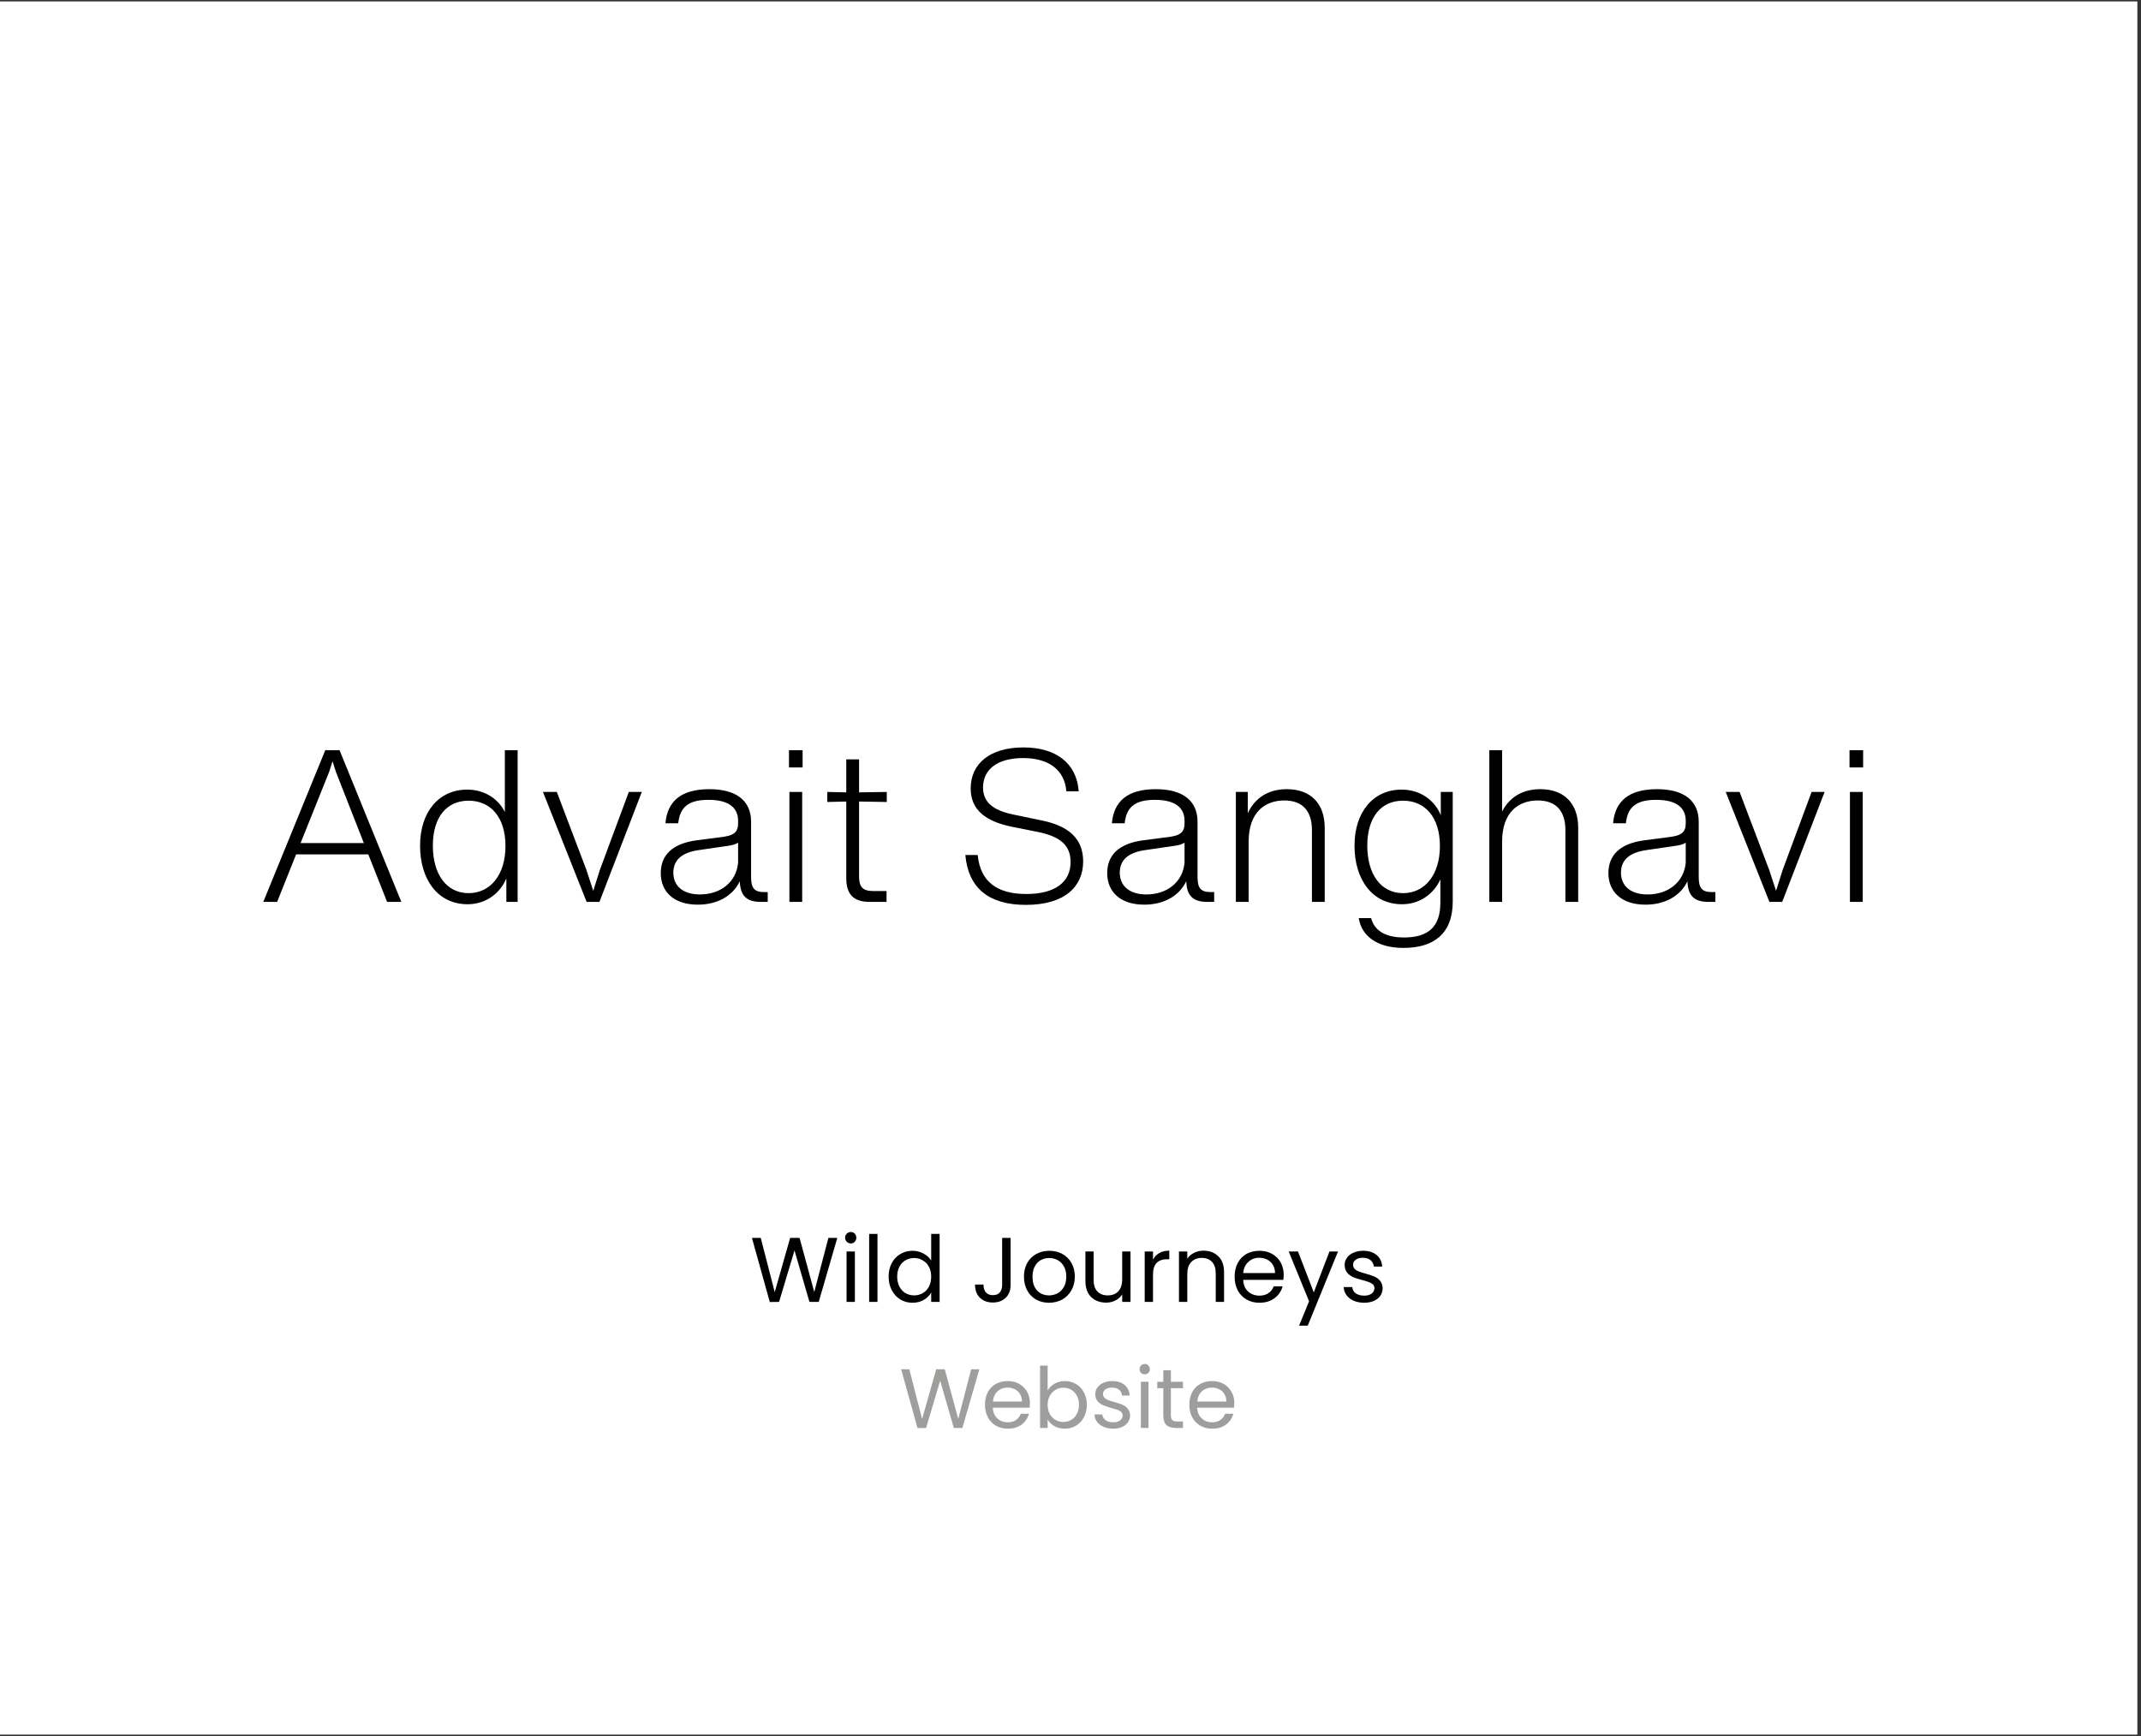 <svg xmlns="http://www.w3.org/2000/svg" xmlns:xlink="http://www.w3.org/1999/xlink" width="370" zoomAndPan="magnify" viewBox="0 0 277.5 225" height="300" preserveAspectRatio="xMidYMid meet" version="1.0"><rect x="0" y="0" width="277.5" height="225" fill="#333333" stroke="none"/><defs><g/><clipPath id="54963c445e"><path d="M 0 0.203 L 277 0.203 L 277 224.797 L 0 224.797 Z M 0 0.203 " clip-rule="nonzero"/></clipPath></defs><g clip-path="url(#54963c445e)"><path fill="#ffffff" d="M 0 0.203 L 277 0.203 L 277 224.797 L 0 224.797 Z M 0 0.203 " fill-opacity="1" fill-rule="nonzero"/><path fill="#ffffff" d="M 0 0.203 L 277 0.203 L 277 224.797 L 0 224.797 Z M 0 0.203 " fill-opacity="1" fill-rule="nonzero"/></g><g fill="#000000" fill-opacity="1"><g transform="translate(97.18, 168.735)"><g><path d="M 11.344 -8.297 L 8.938 0 L 7.734 0 L 5.797 -6.672 L 3.797 0 L 2.594 0.016 L 0.281 -8.297 L 1.422 -8.297 L 3.234 -1.266 L 5.234 -8.297 L 6.453 -8.297 L 8.359 -1.281 L 10.188 -8.297 Z M 11.344 -8.297 "/></g></g></g><g fill="#000000" fill-opacity="1"><g transform="translate(108.803, 168.735)"><g><path d="M 1.469 -7.578 C 1.27 -7.578 1.098 -7.648 0.953 -7.797 C 0.805 -7.941 0.734 -8.117 0.734 -8.328 C 0.734 -8.523 0.805 -8.695 0.953 -8.844 C 1.098 -8.988 1.27 -9.062 1.469 -9.062 C 1.676 -9.062 1.848 -8.988 1.984 -8.844 C 2.117 -8.695 2.188 -8.523 2.188 -8.328 C 2.188 -8.117 2.117 -7.941 1.984 -7.797 C 1.848 -7.648 1.676 -7.578 1.469 -7.578 Z M 2 -6.531 L 2 0 L 0.922 0 L 0.922 -6.531 Z M 2 -6.531 "/></g></g></g><g fill="#000000" fill-opacity="1"><g transform="translate(111.732, 168.735)"><g><path d="M 2 -8.812 L 2 0 L 0.922 0 L 0.922 -8.812 Z M 2 -8.812 "/></g></g></g><g fill="#000000" fill-opacity="1"><g transform="translate(114.662, 168.735)"><g><path d="M 0.516 -3.281 C 0.516 -3.945 0.648 -4.531 0.922 -5.031 C 1.191 -5.539 1.562 -5.93 2.031 -6.203 C 2.5 -6.484 3.031 -6.625 3.625 -6.625 C 4.125 -6.625 4.594 -6.504 5.031 -6.266 C 5.469 -6.035 5.801 -5.734 6.031 -5.359 L 6.031 -8.812 L 7.125 -8.812 L 7.125 0 L 6.031 0 L 6.031 -1.219 C 5.82 -0.832 5.504 -0.516 5.078 -0.266 C 4.66 -0.016 4.172 0.109 3.609 0.109 C 3.023 0.109 2.5 -0.031 2.031 -0.312 C 1.562 -0.602 1.191 -1.004 0.922 -1.516 C 0.648 -2.035 0.516 -2.625 0.516 -3.281 Z M 6.031 -3.281 C 6.031 -3.77 5.93 -4.195 5.734 -4.562 C 5.535 -4.926 5.266 -5.203 4.922 -5.391 C 4.586 -5.586 4.223 -5.688 3.828 -5.688 C 3.422 -5.688 3.051 -5.594 2.719 -5.406 C 2.383 -5.219 2.117 -4.941 1.922 -4.578 C 1.723 -4.211 1.625 -3.781 1.625 -3.281 C 1.625 -2.781 1.723 -2.344 1.922 -1.969 C 2.117 -1.602 2.383 -1.32 2.719 -1.125 C 3.051 -0.938 3.422 -0.844 3.828 -0.844 C 4.223 -0.844 4.586 -0.938 4.922 -1.125 C 5.266 -1.32 5.535 -1.602 5.734 -1.969 C 5.93 -2.344 6.031 -2.781 6.031 -3.281 Z M 6.031 -3.281 "/></g></g></g><g fill="#000000" fill-opacity="1"><g transform="translate(122.712, 168.735)"><g/></g></g><g fill="#000000" fill-opacity="1"><g transform="translate(125.891, 168.735)"><g><path d="M 5.094 -8.297 L 5.094 -2.172 C 5.094 -1.484 4.879 -0.938 4.453 -0.531 C 4.035 -0.125 3.484 0.078 2.797 0.078 C 2.098 0.078 1.535 -0.129 1.109 -0.547 C 0.691 -0.961 0.484 -1.531 0.484 -2.25 L 1.578 -2.25 C 1.578 -1.844 1.676 -1.508 1.875 -1.25 C 2.082 -1 2.391 -0.875 2.797 -0.875 C 3.203 -0.875 3.504 -0.992 3.703 -1.234 C 3.898 -1.484 4 -1.797 4 -2.172 L 4 -8.297 Z M 5.094 -8.297 "/></g></g></g><g fill="#000000" fill-opacity="1"><g transform="translate(132.203, 168.735)"><g><path d="M 3.766 0.109 C 3.148 0.109 2.594 -0.023 2.094 -0.297 C 1.602 -0.578 1.219 -0.973 0.938 -1.484 C 0.656 -2.004 0.516 -2.602 0.516 -3.281 C 0.516 -3.945 0.656 -4.535 0.938 -5.047 C 1.227 -5.555 1.625 -5.945 2.125 -6.219 C 2.625 -6.488 3.188 -6.625 3.812 -6.625 C 4.426 -6.625 4.984 -6.488 5.484 -6.219 C 5.984 -5.945 6.379 -5.555 6.672 -5.047 C 6.961 -4.535 7.109 -3.945 7.109 -3.281 C 7.109 -2.602 6.957 -2.004 6.656 -1.484 C 6.363 -0.973 5.961 -0.578 5.453 -0.297 C 4.941 -0.023 4.379 0.109 3.766 0.109 Z M 3.766 -0.844 C 4.148 -0.844 4.516 -0.93 4.859 -1.109 C 5.203 -1.297 5.477 -1.57 5.688 -1.938 C 5.895 -2.301 6 -2.75 6 -3.281 C 6 -3.801 5.895 -4.242 5.688 -4.609 C 5.477 -4.973 5.207 -5.242 4.875 -5.422 C 4.539 -5.598 4.18 -5.688 3.797 -5.688 C 3.398 -5.688 3.035 -5.598 2.703 -5.422 C 2.379 -5.242 2.117 -4.973 1.922 -4.609 C 1.723 -4.242 1.625 -3.801 1.625 -3.281 C 1.625 -2.738 1.719 -2.285 1.906 -1.922 C 2.102 -1.555 2.363 -1.285 2.688 -1.109 C 3.008 -0.93 3.367 -0.844 3.766 -0.844 Z M 3.766 -0.844 "/></g></g></g><g fill="#000000" fill-opacity="1"><g transform="translate(139.824, 168.735)"><g><path d="M 6.703 -6.531 L 6.703 0 L 5.625 0 L 5.625 -0.969 C 5.414 -0.633 5.125 -0.375 4.75 -0.188 C 4.383 0 3.977 0.094 3.531 0.094 C 3.031 0.094 2.578 -0.008 2.172 -0.219 C 1.766 -0.426 1.441 -0.738 1.203 -1.156 C 0.973 -1.582 0.859 -2.098 0.859 -2.703 L 0.859 -6.531 L 1.922 -6.531 L 1.922 -2.844 C 1.922 -2.195 2.082 -1.703 2.406 -1.359 C 2.738 -1.016 3.188 -0.844 3.75 -0.844 C 4.332 -0.844 4.789 -1.02 5.125 -1.375 C 5.457 -1.738 5.625 -2.258 5.625 -2.938 L 5.625 -6.531 Z M 6.703 -6.531 "/></g></g></g><g fill="#000000" fill-opacity="1"><g transform="translate(147.445, 168.735)"><g><path d="M 2 -5.469 C 2.188 -5.844 2.457 -6.129 2.812 -6.328 C 3.164 -6.535 3.598 -6.641 4.109 -6.641 L 4.109 -5.531 L 3.828 -5.531 C 2.609 -5.531 2 -4.867 2 -3.547 L 2 0 L 0.922 0 L 0.922 -6.531 L 2 -6.531 Z M 2 -5.469 "/></g></g></g><g fill="#000000" fill-opacity="1"><g transform="translate(151.887, 168.735)"><g><path d="M 4.094 -6.641 C 4.883 -6.641 5.523 -6.398 6.016 -5.922 C 6.516 -5.441 6.766 -4.75 6.766 -3.844 L 6.766 0 L 5.688 0 L 5.688 -3.688 C 5.688 -4.344 5.523 -4.844 5.203 -5.188 C 4.879 -5.531 4.438 -5.703 3.875 -5.703 C 3.301 -5.703 2.844 -5.52 2.5 -5.156 C 2.164 -4.801 2 -4.285 2 -3.609 L 2 0 L 0.922 0 L 0.922 -6.531 L 2 -6.531 L 2 -5.594 C 2.219 -5.926 2.508 -6.18 2.875 -6.359 C 3.238 -6.547 3.645 -6.641 4.094 -6.641 Z M 4.094 -6.641 "/></g></g></g><g fill="#000000" fill-opacity="1"><g transform="translate(159.508, 168.735)"><g><path d="M 6.875 -3.516 C 6.875 -3.305 6.859 -3.086 6.828 -2.859 L 1.625 -2.859 C 1.656 -2.211 1.867 -1.707 2.266 -1.344 C 2.672 -0.988 3.16 -0.812 3.734 -0.812 C 4.203 -0.812 4.594 -0.922 4.906 -1.141 C 5.219 -1.359 5.441 -1.648 5.578 -2.016 L 6.734 -2.016 C 6.566 -1.391 6.219 -0.879 5.688 -0.484 C 5.164 -0.086 4.516 0.109 3.734 0.109 C 3.117 0.109 2.566 -0.023 2.078 -0.297 C 1.586 -0.578 1.203 -0.973 0.922 -1.484 C 0.648 -2.004 0.516 -2.602 0.516 -3.281 C 0.516 -3.945 0.648 -4.535 0.922 -5.047 C 1.191 -5.555 1.566 -5.945 2.047 -6.219 C 2.535 -6.488 3.098 -6.625 3.734 -6.625 C 4.359 -6.625 4.906 -6.488 5.375 -6.219 C 5.852 -5.957 6.223 -5.586 6.484 -5.109 C 6.742 -4.641 6.875 -4.109 6.875 -3.516 Z M 5.75 -3.734 C 5.75 -4.148 5.656 -4.504 5.469 -4.797 C 5.289 -5.098 5.047 -5.328 4.734 -5.484 C 4.422 -5.641 4.07 -5.719 3.688 -5.719 C 3.145 -5.719 2.68 -5.539 2.297 -5.188 C 1.91 -4.844 1.688 -4.359 1.625 -3.734 Z M 5.75 -3.734 "/></g></g></g><g fill="#000000" fill-opacity="1"><g transform="translate(166.892, 168.735)"><g><path d="M 6.531 -6.531 L 2.609 3.078 L 1.484 3.078 L 2.781 -0.078 L 0.141 -6.531 L 1.344 -6.531 L 3.391 -1.234 L 5.422 -6.531 Z M 6.531 -6.531 "/></g></g></g><g fill="#000000" fill-opacity="1"><g transform="translate(173.596, 168.735)"><g><path d="M 3.234 0.109 C 2.723 0.109 2.27 0.023 1.875 -0.141 C 1.477 -0.316 1.164 -0.555 0.938 -0.859 C 0.707 -1.172 0.582 -1.523 0.562 -1.922 L 1.672 -1.922 C 1.703 -1.586 1.852 -1.316 2.125 -1.109 C 2.406 -0.91 2.77 -0.812 3.219 -0.812 C 3.625 -0.812 3.945 -0.898 4.188 -1.078 C 4.426 -1.266 4.547 -1.5 4.547 -1.781 C 4.547 -2.062 4.414 -2.27 4.156 -2.406 C 3.906 -2.551 3.516 -2.691 2.984 -2.828 C 2.504 -2.953 2.109 -3.078 1.797 -3.203 C 1.492 -3.336 1.234 -3.531 1.016 -3.781 C 0.797 -4.039 0.688 -4.383 0.688 -4.812 C 0.688 -5.145 0.785 -5.445 0.984 -5.719 C 1.18 -6 1.461 -6.219 1.828 -6.375 C 2.191 -6.539 2.609 -6.625 3.078 -6.625 C 3.805 -6.625 4.391 -6.441 4.828 -6.078 C 5.273 -5.711 5.516 -5.211 5.547 -4.578 L 4.469 -4.578 C 4.438 -4.922 4.297 -5.195 4.047 -5.406 C 3.797 -5.613 3.461 -5.719 3.047 -5.719 C 2.66 -5.719 2.352 -5.633 2.125 -5.469 C 1.895 -5.301 1.781 -5.082 1.781 -4.812 C 1.781 -4.594 1.848 -4.414 1.984 -4.281 C 2.117 -4.145 2.289 -4.035 2.5 -3.953 C 2.719 -3.867 3.008 -3.773 3.375 -3.672 C 3.844 -3.547 4.223 -3.422 4.516 -3.297 C 4.816 -3.172 5.07 -2.984 5.281 -2.734 C 5.488 -2.492 5.598 -2.176 5.609 -1.781 C 5.609 -1.414 5.508 -1.086 5.312 -0.797 C 5.113 -0.516 4.832 -0.289 4.469 -0.125 C 4.102 0.031 3.691 0.109 3.234 0.109 Z M 3.234 0.109 "/></g></g></g><g fill="#9e9f9d" fill-opacity="1"><g transform="translate(116.547, 185.073)"><g><path d="M 10.391 -7.609 L 8.188 0 L 7.078 0 L 5.312 -6.125 L 3.484 0 L 2.375 0.016 L 0.25 -7.609 L 1.312 -7.609 L 2.969 -1.156 L 4.797 -7.609 L 5.906 -7.609 L 7.656 -1.172 L 9.328 -7.609 Z M 10.391 -7.609 "/></g></g></g><g fill="#9e9f9d" fill-opacity="1"><g transform="translate(127.196, 185.073)"><g><path d="M 6.297 -3.219 C 6.297 -3.031 6.285 -2.832 6.266 -2.625 L 1.484 -2.625 C 1.516 -2.031 1.711 -1.566 2.078 -1.234 C 2.453 -0.898 2.898 -0.734 3.422 -0.734 C 3.848 -0.734 4.203 -0.832 4.484 -1.031 C 4.773 -1.238 4.984 -1.508 5.109 -1.844 L 6.172 -1.844 C 6.016 -1.27 5.695 -0.801 5.219 -0.438 C 4.738 -0.082 4.141 0.094 3.422 0.094 C 2.859 0.094 2.352 -0.031 1.906 -0.281 C 1.457 -0.539 1.102 -0.906 0.844 -1.375 C 0.594 -1.844 0.469 -2.383 0.469 -3 C 0.469 -3.613 0.586 -4.156 0.828 -4.625 C 1.078 -5.094 1.426 -5.453 1.875 -5.703 C 2.32 -5.953 2.836 -6.078 3.422 -6.078 C 3.992 -6.078 4.492 -5.953 4.922 -5.703 C 5.359 -5.453 5.695 -5.109 5.938 -4.672 C 6.176 -4.242 6.297 -3.758 6.297 -3.219 Z M 5.266 -3.422 C 5.266 -3.797 5.18 -4.117 5.016 -4.391 C 4.848 -4.672 4.617 -4.879 4.328 -5.016 C 4.047 -5.16 3.727 -5.234 3.375 -5.234 C 2.875 -5.234 2.445 -5.07 2.094 -4.75 C 1.75 -4.438 1.551 -3.992 1.5 -3.422 Z M 5.266 -3.422 "/></g></g></g><g fill="#9e9f9d" fill-opacity="1"><g transform="translate(133.96, 185.073)"><g><path d="M 1.828 -4.859 C 2.035 -5.223 2.332 -5.516 2.719 -5.734 C 3.113 -5.961 3.562 -6.078 4.062 -6.078 C 4.602 -6.078 5.086 -5.945 5.516 -5.688 C 5.941 -5.438 6.281 -5.078 6.531 -4.609 C 6.781 -4.148 6.906 -3.617 6.906 -3.016 C 6.906 -2.41 6.781 -1.867 6.531 -1.391 C 6.281 -0.922 5.938 -0.555 5.5 -0.297 C 5.07 -0.035 4.594 0.094 4.062 0.094 C 3.551 0.094 3.098 -0.016 2.703 -0.234 C 2.316 -0.461 2.023 -0.75 1.828 -1.094 L 1.828 0 L 0.844 0 L 0.844 -8.078 L 1.828 -8.078 Z M 5.891 -3.016 C 5.891 -3.461 5.797 -3.852 5.609 -4.188 C 5.43 -4.52 5.188 -4.773 4.875 -4.953 C 4.57 -5.129 4.234 -5.219 3.859 -5.219 C 3.492 -5.219 3.156 -5.125 2.844 -4.938 C 2.539 -4.758 2.297 -4.504 2.109 -4.172 C 1.922 -3.836 1.828 -3.445 1.828 -3 C 1.828 -2.551 1.922 -2.156 2.109 -1.812 C 2.297 -1.477 2.539 -1.223 2.844 -1.047 C 3.156 -0.867 3.492 -0.781 3.859 -0.781 C 4.234 -0.781 4.57 -0.867 4.875 -1.047 C 5.188 -1.223 5.43 -1.477 5.609 -1.812 C 5.797 -2.156 5.891 -2.555 5.891 -3.016 Z M 5.891 -3.016 "/></g></g></g><g fill="#9e9f9d" fill-opacity="1"><g transform="translate(141.336, 185.073)"><g><path d="M 2.953 0.094 C 2.492 0.094 2.082 0.016 1.719 -0.141 C 1.352 -0.297 1.066 -0.508 0.859 -0.781 C 0.648 -1.062 0.535 -1.383 0.516 -1.75 L 1.531 -1.75 C 1.562 -1.457 1.703 -1.211 1.953 -1.016 C 2.203 -0.828 2.531 -0.734 2.938 -0.734 C 3.32 -0.734 3.625 -0.816 3.844 -0.984 C 4.062 -1.16 4.172 -1.375 4.172 -1.625 C 4.172 -1.883 4.051 -2.078 3.812 -2.203 C 3.582 -2.336 3.223 -2.461 2.734 -2.578 C 2.297 -2.703 1.938 -2.82 1.656 -2.938 C 1.375 -3.062 1.129 -3.238 0.922 -3.469 C 0.723 -3.707 0.625 -4.02 0.625 -4.406 C 0.625 -4.707 0.711 -4.984 0.891 -5.234 C 1.078 -5.492 1.336 -5.695 1.672 -5.844 C 2.016 -6 2.398 -6.078 2.828 -6.078 C 3.484 -6.078 4.016 -5.91 4.422 -5.578 C 4.828 -5.242 5.047 -4.785 5.078 -4.203 L 4.094 -4.203 C 4.07 -4.516 3.945 -4.766 3.719 -4.953 C 3.488 -5.141 3.18 -5.234 2.797 -5.234 C 2.43 -5.234 2.145 -5.156 1.938 -5 C 1.727 -4.852 1.625 -4.656 1.625 -4.406 C 1.625 -4.207 1.688 -4.047 1.812 -3.922 C 1.938 -3.797 2.094 -3.691 2.281 -3.609 C 2.477 -3.535 2.75 -3.453 3.094 -3.359 C 3.52 -3.242 3.867 -3.129 4.141 -3.016 C 4.41 -2.898 4.641 -2.727 4.828 -2.5 C 5.023 -2.281 5.129 -1.988 5.141 -1.625 C 5.141 -1.301 5.047 -1.004 4.859 -0.734 C 4.68 -0.473 4.426 -0.27 4.094 -0.125 C 3.758 0.02 3.379 0.094 2.953 0.094 Z M 2.953 0.094 "/></g></g></g><g fill="#9e9f9d" fill-opacity="1"><g transform="translate(147.031, 185.073)"><g><path d="M 1.359 -6.953 C 1.16 -6.953 0.992 -7.016 0.859 -7.141 C 0.734 -7.273 0.672 -7.438 0.672 -7.625 C 0.672 -7.812 0.734 -7.969 0.859 -8.094 C 0.992 -8.227 1.16 -8.297 1.359 -8.297 C 1.535 -8.297 1.688 -8.227 1.812 -8.094 C 1.938 -7.969 2 -7.812 2 -7.625 C 2 -7.438 1.938 -7.273 1.812 -7.141 C 1.688 -7.016 1.535 -6.953 1.359 -6.953 Z M 1.828 -5.984 L 1.828 0 L 0.844 0 L 0.844 -5.984 Z M 1.828 -5.984 "/></g></g></g><g fill="#9e9f9d" fill-opacity="1"><g transform="translate(149.715, 185.073)"><g><path d="M 2.047 -5.156 L 2.047 -1.641 C 2.047 -1.348 2.109 -1.141 2.234 -1.016 C 2.359 -0.898 2.57 -0.844 2.875 -0.844 L 3.609 -0.844 L 3.609 0 L 2.719 0 C 2.164 0 1.75 -0.125 1.469 -0.375 C 1.195 -0.633 1.062 -1.055 1.062 -1.641 L 1.062 -5.156 L 0.281 -5.156 L 0.281 -5.984 L 1.062 -5.984 L 1.062 -7.484 L 2.047 -7.484 L 2.047 -5.984 L 3.609 -5.984 L 3.609 -5.156 Z M 2.047 -5.156 "/></g></g></g><g fill="#9e9f9d" fill-opacity="1"><g transform="translate(153.686, 185.073)"><g><path d="M 6.297 -3.219 C 6.297 -3.031 6.285 -2.832 6.266 -2.625 L 1.484 -2.625 C 1.516 -2.031 1.711 -1.566 2.078 -1.234 C 2.453 -0.898 2.898 -0.734 3.422 -0.734 C 3.848 -0.734 4.203 -0.832 4.484 -1.031 C 4.773 -1.238 4.984 -1.508 5.109 -1.844 L 6.172 -1.844 C 6.016 -1.27 5.695 -0.801 5.219 -0.438 C 4.738 -0.082 4.141 0.094 3.422 0.094 C 2.859 0.094 2.352 -0.031 1.906 -0.281 C 1.457 -0.539 1.102 -0.906 0.844 -1.375 C 0.594 -1.844 0.469 -2.383 0.469 -3 C 0.469 -3.613 0.586 -4.156 0.828 -4.625 C 1.078 -5.094 1.426 -5.453 1.875 -5.703 C 2.32 -5.953 2.836 -6.078 3.422 -6.078 C 3.992 -6.078 4.492 -5.953 4.922 -5.703 C 5.359 -5.453 5.695 -5.109 5.938 -4.672 C 6.176 -4.242 6.297 -3.758 6.297 -3.219 Z M 5.266 -3.422 C 5.266 -3.797 5.18 -4.117 5.016 -4.391 C 4.848 -4.672 4.617 -4.879 4.328 -5.016 C 4.047 -5.16 3.727 -5.234 3.375 -5.234 C 2.875 -5.234 2.445 -5.07 2.094 -4.75 C 1.75 -4.438 1.551 -3.992 1.5 -3.422 Z M 5.266 -3.422 "/></g></g></g><g fill="#000000" fill-opacity="1"><g transform="translate(33.187, 116.891)"><g><path d="M 18.832 0 L 10.824 -19.66 L 8.973 -19.66 L 0.938 0 L 2.734 0 L 5.191 -6.156 L 14.551 -6.156 L 16.984 0 Z M 9.473 -16.844 L 9.914 -18.227 L 10.355 -16.844 L 13.973 -7.621 L 5.77 -7.621 Z M 9.473 -16.844 "/></g></g></g><g fill="#000000" fill-opacity="1"><g transform="translate(52.954, 116.891)"><g><path d="M 12.48 -11.652 C 11.625 -13.363 9.859 -14.551 7.594 -14.551 C 3.922 -14.551 1.492 -11.652 1.492 -7.289 C 1.492 -2.871 3.812 0.305 7.648 0.305 C 10.051 0.305 11.875 -1.133 12.676 -3.039 L 12.676 0 L 14.137 0 L 14.137 -19.66 L 12.48 -19.66 Z M 7.789 -1.133 C 4.887 -1.133 3.148 -3.617 3.148 -7.289 C 3.148 -10.992 4.941 -13.117 7.789 -13.117 C 10.574 -13.117 12.562 -11.047 12.562 -7.234 C 12.562 -3.48 10.574 -1.133 7.789 -1.133 Z M 7.789 -1.133 "/></g></g></g><g fill="#000000" fill-opacity="1"><g transform="translate(69.464, 116.891)"><g><path d="M 8.285 -4.141 L 7.43 -1.438 L 6.543 -4.141 L 2.707 -14.25 L 0.91 -14.25 L 6.57 0 L 8.23 0 L 13.723 -14.25 L 12.039 -14.25 Z M 8.285 -4.141 "/></g></g></g><g fill="#000000" fill-opacity="1"><g transform="translate(84.096, 116.891)"><g><path d="M 14.965 -1.27 C 13.668 -1.27 13.254 -1.793 13.254 -3.23 L 13.254 -10.383 C 13.254 -13.062 11.406 -14.609 7.844 -14.609 C 4.168 -14.609 2.402 -13.035 2.152 -10.191 L 3.812 -10.191 C 4.031 -12.262 5.109 -13.227 7.73 -13.227 C 10.438 -13.227 11.57 -12.148 11.57 -10.52 L 11.57 -10.191 C 11.57 -9.277 11.266 -8.672 9.773 -8.449 L 6.184 -7.98 C 2.926 -7.539 1.547 -5.965 1.547 -3.727 C 1.547 -1.324 3.23 0.359 6.352 0.359 C 8.918 0.359 10.906 -0.801 11.793 -2.68 C 11.848 -0.828 12.648 0 14.496 0 L 15.41 0 L 15.41 -1.27 Z M 6.629 -0.965 C 4.363 -0.965 3.176 -2.125 3.176 -3.781 C 3.176 -5.328 4.141 -6.379 6.461 -6.711 L 10.41 -7.289 C 10.906 -7.371 11.293 -7.484 11.57 -7.676 L 11.57 -5.055 C 11.32 -2.512 9.25 -0.965 6.629 -0.965 Z M 6.629 -0.965 "/></g></g></g><g fill="#000000" fill-opacity="1"><g transform="translate(99.942, 116.891)"><g><path d="M 4.086 -17.426 L 4.086 -19.66 L 2.32 -19.66 L 2.32 -17.426 Z M 4.031 0 L 4.031 -14.25 L 2.375 -14.25 L 2.375 0 Z M 4.031 0 "/></g></g></g><g fill="#000000" fill-opacity="1"><g transform="translate(106.347, 116.891)"><g><path d="M 8.59 -12.949 L 8.59 -14.25 L 5 -14.195 L 5 -18.473 L 3.34 -18.473 L 3.34 -14.195 L 0.883 -14.25 L 0.883 -12.949 L 3.34 -13.008 L 3.34 -3.066 C 3.34 -0.965 4.309 0 6.352 0 L 8.559 0 L 8.559 -1.41 L 6.793 -1.41 C 5.496 -1.41 5 -1.934 5 -3.258 L 5 -13.008 Z M 8.59 -12.949 "/></g></g></g><g fill="#000000" fill-opacity="1"><g transform="translate(115.762, 116.891)"><g/></g></g><g fill="#000000" fill-opacity="1"><g transform="translate(123.547, 116.891)"><g><path d="M 9.418 0.387 C 14.523 0.387 16.844 -2.043 16.844 -5.246 C 16.844 -8.172 14.996 -9.832 11.516 -10.547 L 7.789 -11.32 C 5.082 -11.875 3.867 -12.98 3.867 -14.828 C 3.867 -17.203 5.77 -18.641 9.059 -18.641 C 12.371 -18.641 14.441 -17.121 14.664 -14.332 L 16.266 -14.332 C 16.016 -17.977 13.309 -20.02 9.113 -20.02 C 4.723 -20.02 2.266 -17.895 2.266 -14.691 C 2.266 -11.82 4.363 -10.41 7.566 -9.746 L 10.879 -9.086 C 13.945 -8.477 15.215 -7.289 15.215 -5.164 C 15.215 -2.598 13.254 -1.023 9.473 -1.023 C 5.715 -1.023 3.508 -2.598 3.176 -6.074 L 1.574 -6.074 C 1.961 -1.738 4.668 0.387 9.418 0.387 Z M 9.418 0.387 "/></g></g></g><g fill="#000000" fill-opacity="1"><g transform="translate(141.961, 116.891)"><g><path d="M 14.965 -1.27 C 13.668 -1.27 13.254 -1.793 13.254 -3.23 L 13.254 -10.383 C 13.254 -13.062 11.406 -14.609 7.844 -14.609 C 4.168 -14.609 2.402 -13.035 2.152 -10.191 L 3.812 -10.191 C 4.031 -12.262 5.109 -13.227 7.73 -13.227 C 10.438 -13.227 11.57 -12.148 11.57 -10.52 L 11.57 -10.191 C 11.57 -9.277 11.266 -8.672 9.773 -8.449 L 6.184 -7.98 C 2.926 -7.539 1.547 -5.965 1.547 -3.727 C 1.547 -1.324 3.23 0.359 6.352 0.359 C 8.918 0.359 10.906 -0.801 11.793 -2.68 C 11.848 -0.828 12.648 0 14.496 0 L 15.41 0 L 15.41 -1.27 Z M 6.629 -0.965 C 4.363 -0.965 3.176 -2.125 3.176 -3.781 C 3.176 -5.328 4.141 -6.379 6.461 -6.711 L 10.41 -7.289 C 10.906 -7.371 11.293 -7.484 11.57 -7.676 L 11.57 -5.055 C 11.32 -2.512 9.25 -0.965 6.629 -0.965 Z M 6.629 -0.965 "/></g></g></g><g fill="#000000" fill-opacity="1"><g transform="translate(157.808, 116.891)"><g><path d="M 8.973 -14.609 C 6.57 -14.609 4.805 -13.449 3.922 -11.488 L 3.922 -14.25 L 2.375 -14.25 L 2.375 0 L 4.031 0 L 4.031 -7.816 C 4.031 -11.68 6.215 -13.145 8.645 -13.145 C 11.047 -13.145 12.234 -11.762 12.234 -9.305 L 12.234 0 L 13.891 0 L 13.891 -9.609 C 13.891 -12.758 12.066 -14.609 8.973 -14.609 Z M 8.973 -14.609 "/></g></g></g><g fill="#000000" fill-opacity="1"><g transform="translate(174.069, 116.891)"><g><path d="M 12.676 -11.238 C 11.902 -13.145 10.051 -14.551 7.594 -14.551 C 3.922 -14.551 1.492 -11.652 1.492 -7.289 C 1.492 -2.871 3.812 0.305 7.648 0.305 C 9.996 0.305 11.793 -1.078 12.621 -2.926 L 12.621 0.109 C 12.621 3.258 11.02 4.613 7.898 4.613 C 5.219 4.613 4.004 3.508 3.645 2.098 L 2.043 2.098 C 2.375 4.309 4.281 5.965 7.844 5.965 C 11.707 5.965 14.223 4.168 14.223 -0.027 L 14.223 -14.25 L 12.676 -14.25 Z M 7.789 -1.133 C 4.887 -1.133 3.148 -3.617 3.148 -7.289 C 3.148 -10.992 4.941 -13.117 7.789 -13.117 C 10.574 -13.117 12.562 -11.047 12.562 -7.234 C 12.562 -3.48 10.574 -1.133 7.789 -1.133 Z M 7.789 -1.133 "/></g></g></g><g fill="#000000" fill-opacity="1"><g transform="translate(190.661, 116.891)"><g><path d="M 8.973 -14.609 C 6.656 -14.609 4.941 -13.531 4.031 -11.707 L 4.031 -19.66 L 2.375 -19.66 L 2.375 0 L 4.031 0 L 4.031 -7.816 C 4.031 -11.68 6.215 -13.145 8.645 -13.145 C 11.047 -13.145 12.234 -11.762 12.234 -9.305 L 12.234 0 L 13.891 0 L 13.891 -9.609 C 13.891 -12.758 12.066 -14.609 8.973 -14.609 Z M 8.973 -14.609 "/></g></g></g><g fill="#000000" fill-opacity="1"><g transform="translate(206.922, 116.891)"><g><path d="M 14.965 -1.27 C 13.668 -1.27 13.254 -1.793 13.254 -3.23 L 13.254 -10.383 C 13.254 -13.062 11.406 -14.609 7.844 -14.609 C 4.168 -14.609 2.402 -13.035 2.152 -10.191 L 3.812 -10.191 C 4.031 -12.262 5.109 -13.227 7.73 -13.227 C 10.438 -13.227 11.57 -12.148 11.57 -10.52 L 11.57 -10.191 C 11.57 -9.277 11.266 -8.672 9.773 -8.449 L 6.184 -7.98 C 2.926 -7.539 1.547 -5.965 1.547 -3.727 C 1.547 -1.324 3.23 0.359 6.352 0.359 C 8.918 0.359 10.906 -0.801 11.793 -2.68 C 11.848 -0.828 12.648 0 14.496 0 L 15.41 0 L 15.41 -1.27 Z M 6.629 -0.965 C 4.363 -0.965 3.176 -2.125 3.176 -3.781 C 3.176 -5.328 4.141 -6.379 6.461 -6.711 L 10.41 -7.289 C 10.906 -7.371 11.293 -7.484 11.57 -7.676 L 11.57 -5.055 C 11.32 -2.512 9.25 -0.965 6.629 -0.965 Z M 6.629 -0.965 "/></g></g></g><g fill="#000000" fill-opacity="1"><g transform="translate(222.768, 116.891)"><g><path d="M 8.285 -4.141 L 7.43 -1.438 L 6.543 -4.141 L 2.707 -14.25 L 0.91 -14.25 L 6.57 0 L 8.23 0 L 13.723 -14.25 L 12.039 -14.25 Z M 8.285 -4.141 "/></g></g></g><g fill="#000000" fill-opacity="1"><g transform="translate(237.4, 116.891)"><g><path d="M 4.086 -17.426 L 4.086 -19.66 L 2.32 -19.66 L 2.32 -17.426 Z M 4.031 0 L 4.031 -14.25 L 2.375 -14.25 L 2.375 0 Z M 4.031 0 "/></g></g></g></svg>
